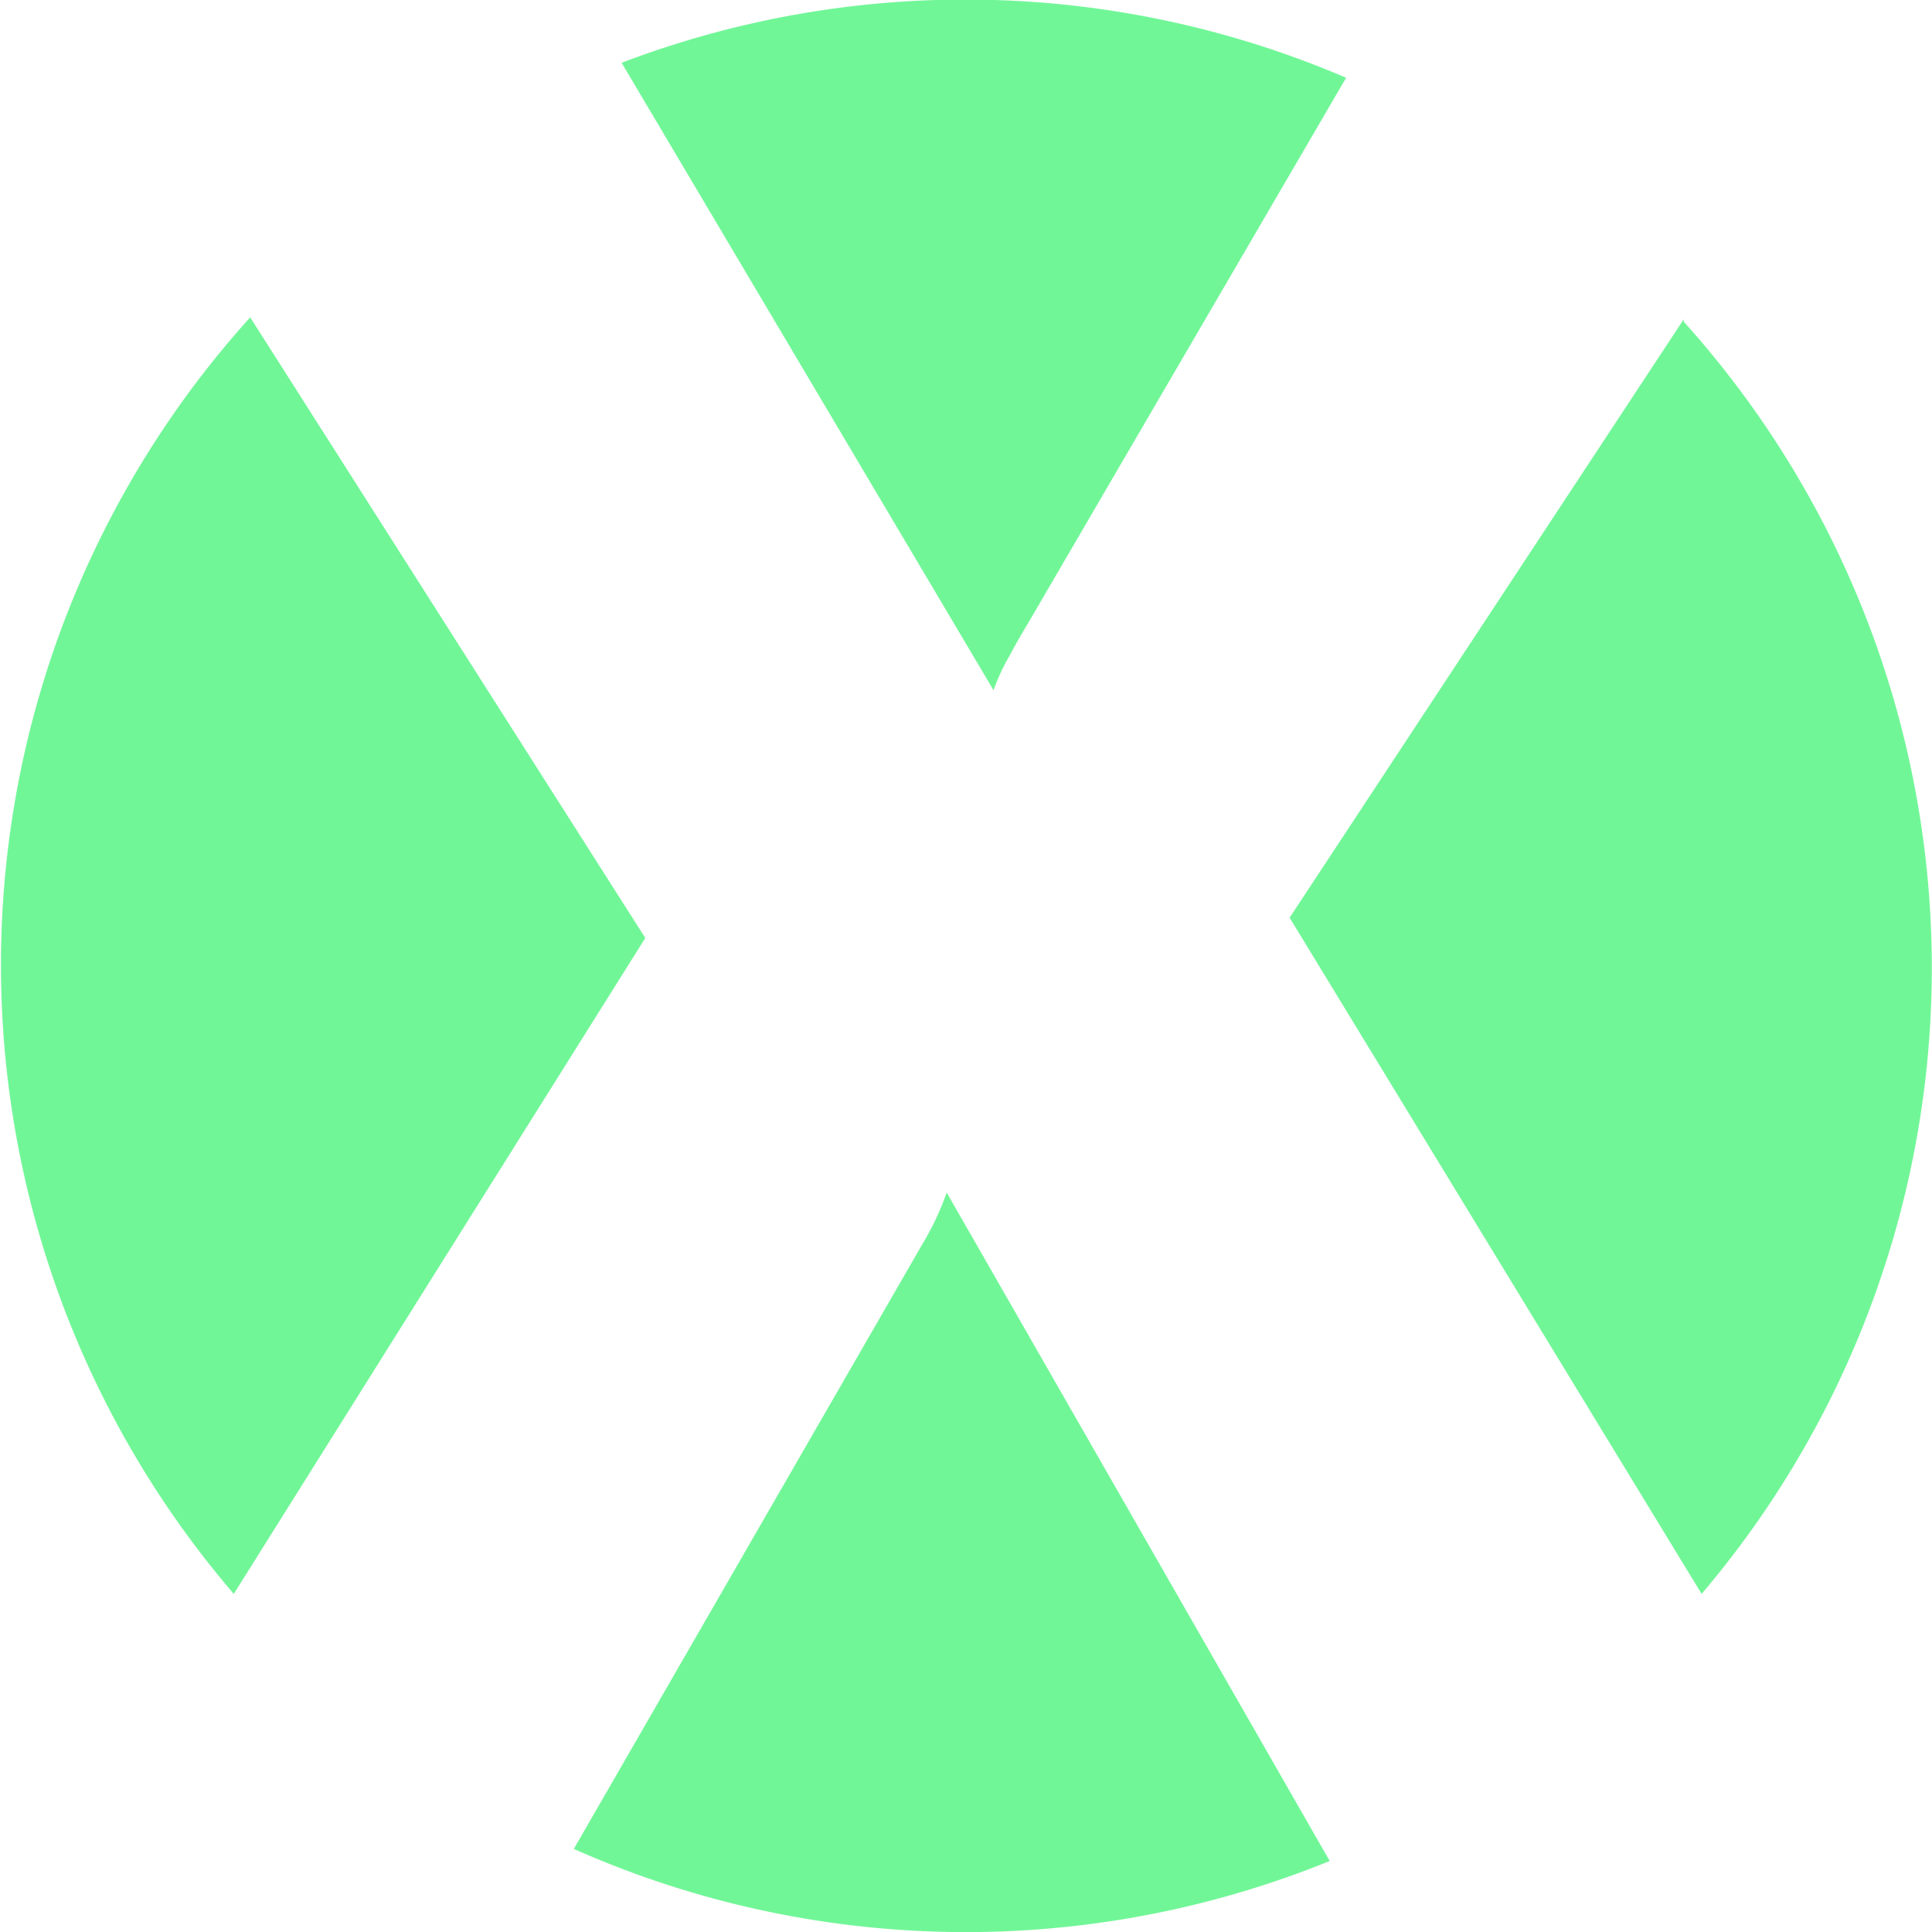 <svg xmlns="http://www.w3.org/2000/svg" viewBox="0 0 40 40"><defs><style>.cls-1{fill:#71f697;}</style></defs><title>favicon intranex</title><g id="Layer_2" data-name="Layer 2"><g id="Layer_1-2" data-name="Layer 1"><path class="cls-1" d="M34.86,6.61,26.7,19l8.53,14a20,20,0,0,0-.37-26.34Z"/><path class="cls-1" d="M20.57,14.29a4.19,4.19,0,0,1,.33-.71c.12-.23.26-.47.41-.72L27.87,1.61a20,20,0,0,0-15-.31Z"/><path class="cls-1" d="M13.36,19.42,5.18,6.57A20,20,0,0,0,4.84,33Z"/><path class="cls-1" d="M19.6,24.69a5.72,5.72,0,0,1-.51,1.08L11.88,38.28a20,20,0,0,0,15.65.25Z"/></g></g></svg>